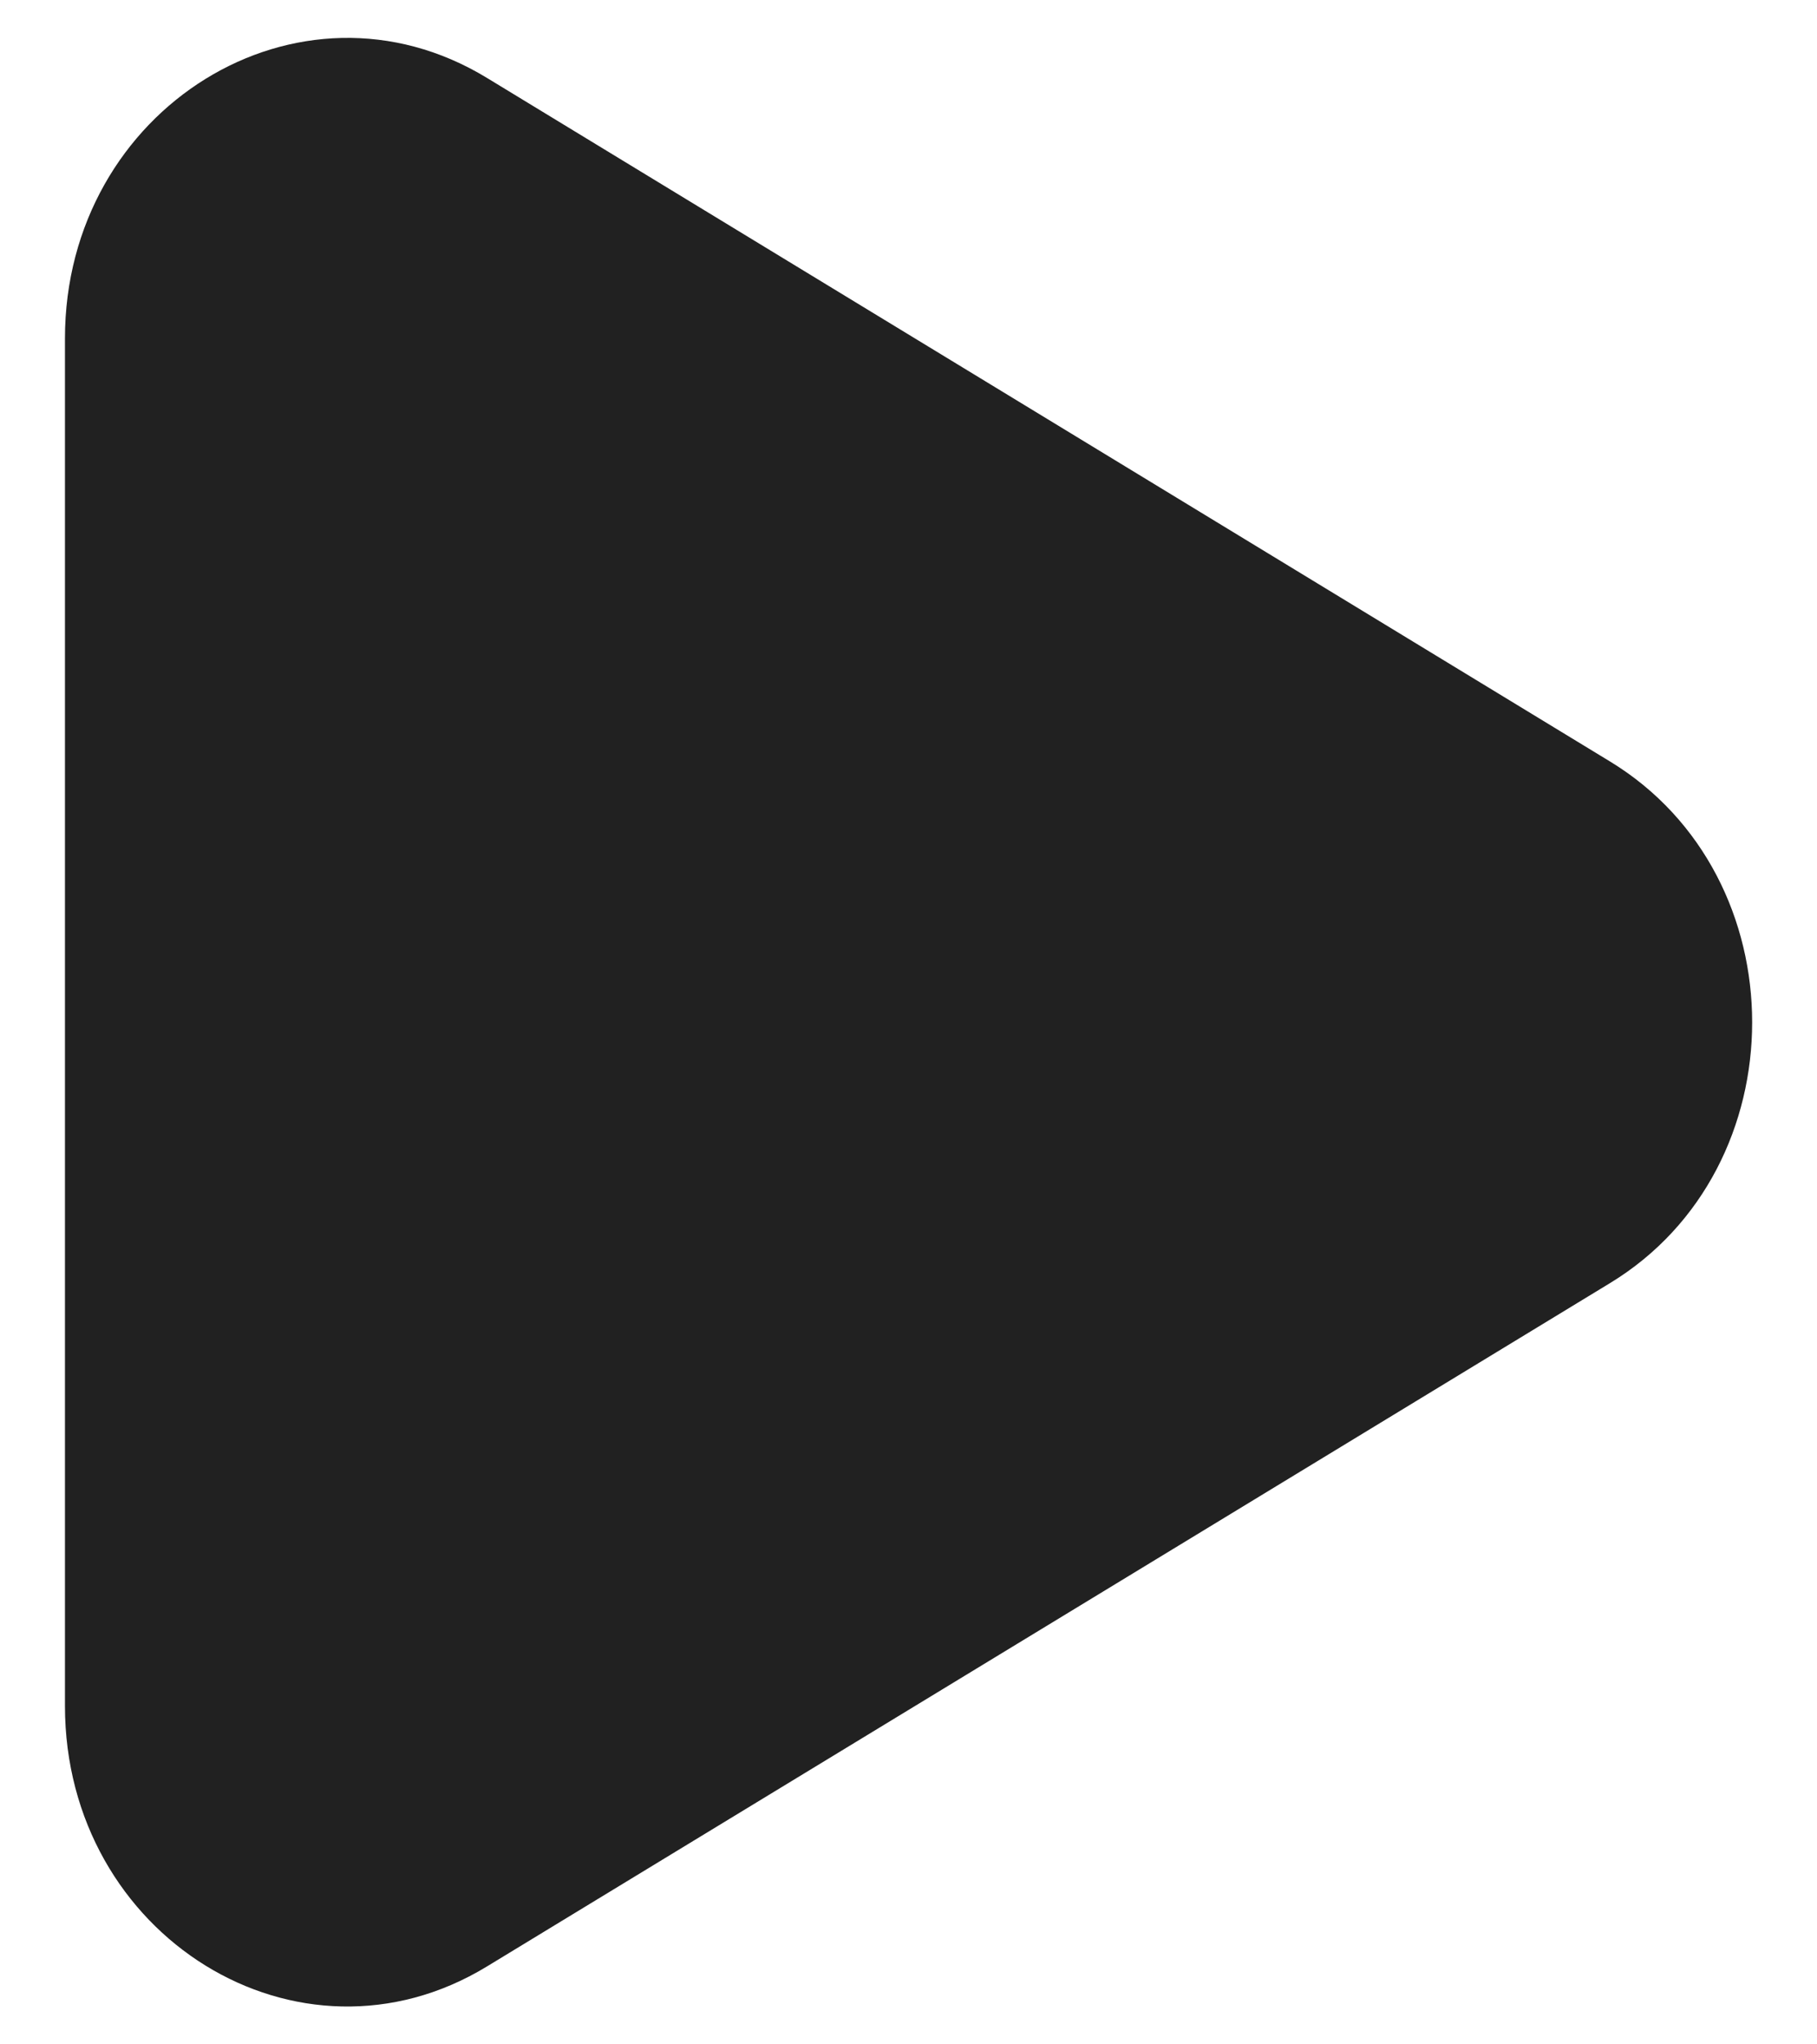 <svg xmlns="http://www.w3.org/2000/svg" width="16" height="18" viewBox="0 0 16 18" fill="none">
  <path fill-rule="evenodd" clip-rule="evenodd" d="M14.178 6.705L4.288 0.686C2.633 -0.322 0.572 0.953 0.572 2.98V15.02C0.572 17.05 2.633 18.322 4.288 17.314L14.178 11.297C15.846 10.282 15.846 7.721 14.178 6.705Z" fill="#212121"/>
</svg>